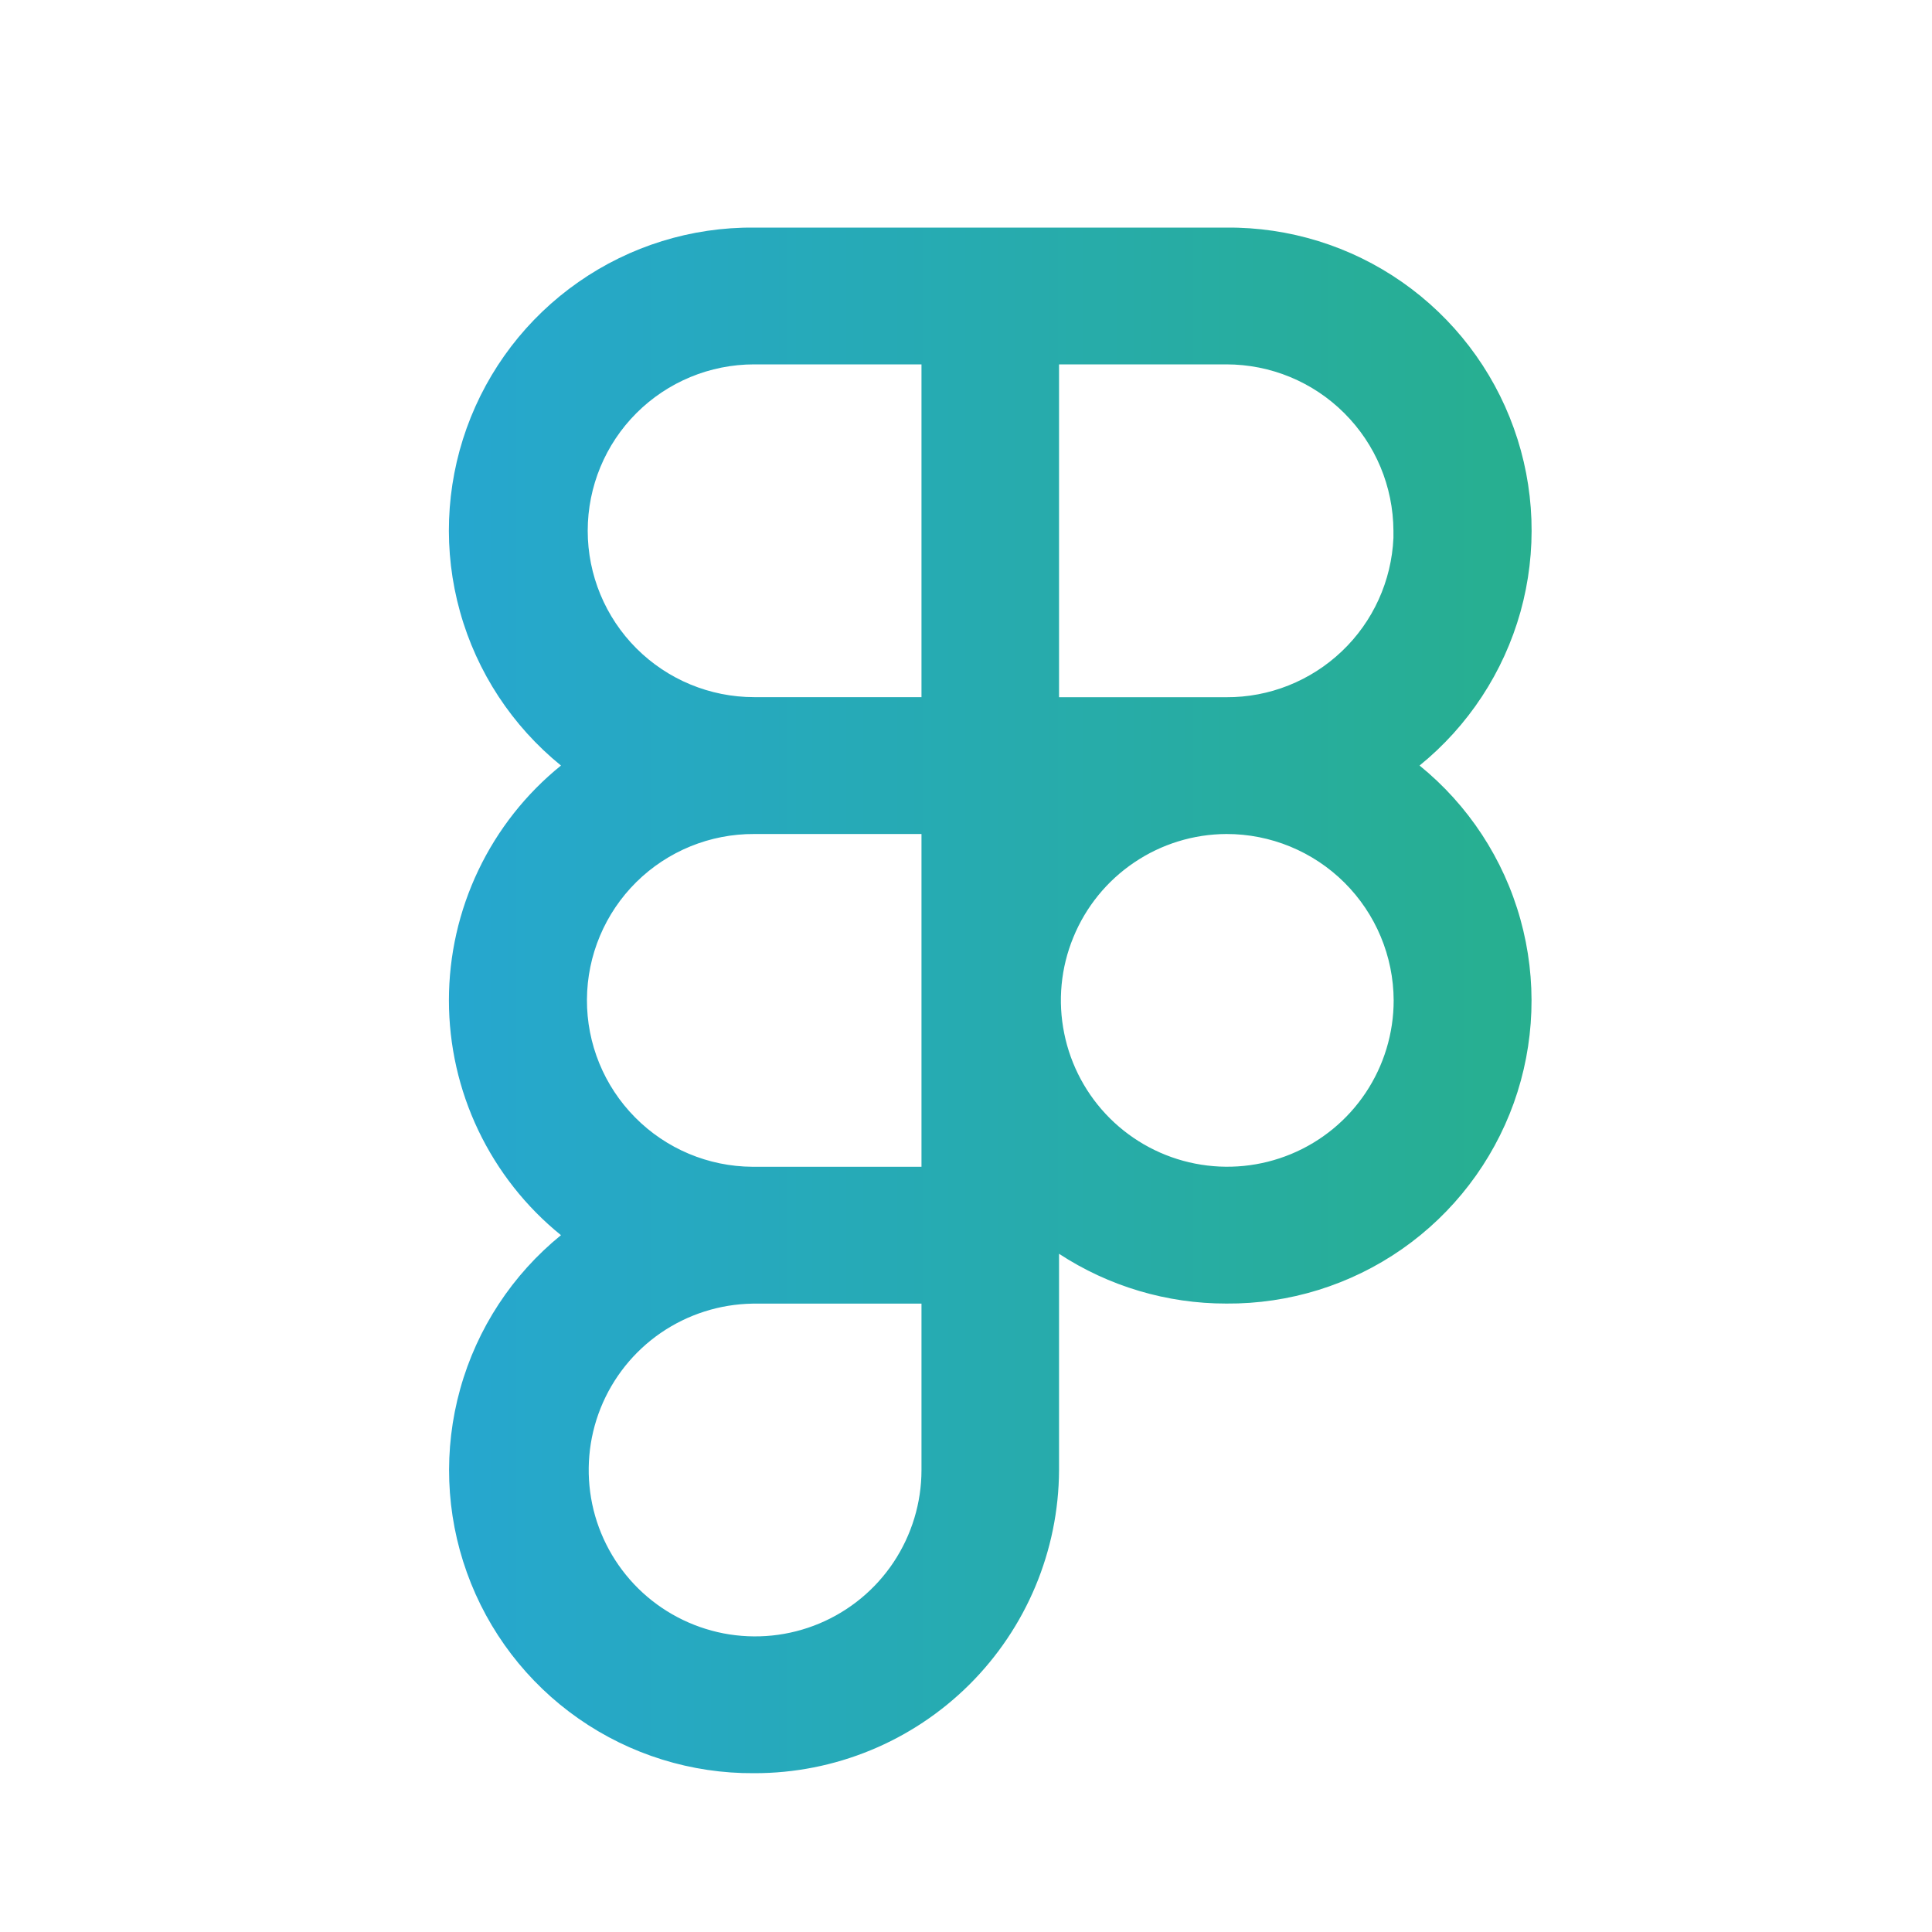 <svg width="25" height="25" viewBox="0 0 25 25" fill="none" xmlns="http://www.w3.org/2000/svg">
<path d="M9.759 22.945C8.947 22.951 8.153 22.704 7.487 22.239C6.821 21.774 6.316 21.114 6.042 20.35C5.767 19.586 5.737 18.755 5.955 17.973C6.173 17.19 6.629 16.495 7.259 15.983C6.806 15.617 6.441 15.153 6.19 14.628C5.939 14.102 5.809 13.527 5.809 12.944C5.809 12.362 5.939 11.787 6.19 11.261C6.441 10.735 6.806 10.272 7.259 9.906C6.628 9.394 6.171 8.699 5.953 7.917C5.734 7.134 5.765 6.303 6.039 5.539C6.314 4.774 6.819 4.114 7.486 3.649C8.152 3.184 8.946 2.938 9.759 2.945H15.869C16.681 2.938 17.476 3.184 18.142 3.649C18.808 4.114 19.314 4.774 19.588 5.539C19.863 6.303 19.893 7.134 19.675 7.917C19.456 8.699 19 9.394 18.369 9.906C19 10.418 19.456 11.113 19.674 11.896C19.892 12.678 19.862 13.509 19.588 14.274C19.313 15.038 18.808 15.698 18.142 16.163C17.475 16.628 16.681 16.874 15.869 16.868C15.1 16.869 14.347 16.645 13.704 16.224V19.024C13.699 20.067 13.281 21.065 12.542 21.8C11.802 22.535 10.802 22.947 9.759 22.945ZM9.737 16.869C9.312 16.876 8.9 17.008 8.55 17.248C8.2 17.489 7.93 17.827 7.772 18.221C7.614 18.615 7.577 19.047 7.663 19.462C7.75 19.878 7.958 20.258 8.26 20.556C8.563 20.854 8.946 21.055 9.363 21.136C9.78 21.216 10.211 21.172 10.602 21.008C10.994 20.844 11.328 20.568 11.563 20.215C11.798 19.861 11.924 19.446 11.924 19.022V16.869H9.736H9.737ZM15.87 10.792C15.444 10.794 15.029 10.922 14.677 11.16C14.324 11.398 14.05 11.735 13.889 12.129C13.727 12.522 13.686 12.955 13.771 13.372C13.855 13.789 14.061 14.171 14.362 14.471C14.664 14.771 15.047 14.975 15.465 15.057C15.882 15.139 16.314 15.096 16.707 14.933C17.1 14.77 17.436 14.494 17.672 14.14C17.908 13.786 18.034 13.37 18.034 12.945C18.032 12.373 17.802 11.824 17.397 11.421C16.991 11.017 16.441 10.791 15.869 10.792H15.87ZM9.76 10.792C9.189 10.789 8.64 11.013 8.234 11.414C7.828 11.816 7.598 12.362 7.595 12.934C7.592 13.505 7.816 14.053 8.218 14.459C8.619 14.865 9.166 15.095 9.737 15.098H11.924V10.792H9.76ZM13.704 4.715V9.022H15.868C16.425 9.025 16.961 8.811 17.364 8.427C17.768 8.043 18.006 7.517 18.031 6.961V7.396V6.868C18.028 6.296 17.8 5.749 17.394 5.345C16.989 4.941 16.441 4.715 15.869 4.715H13.704ZM9.758 4.715C9.187 4.715 8.639 4.942 8.235 5.346C7.832 5.749 7.605 6.297 7.605 6.868C7.605 7.439 7.832 7.987 8.235 8.39C8.639 8.794 9.187 9.021 9.758 9.021H11.924V4.715H9.758Z" fill="url(#paint0_linear_563_6702)"/>
<defs>
<linearGradient id="paint0_linear_563_6702" x1="5.809" y1="22.945" x2="19.819" y2="22.945" gradientUnits="userSpaceOnUse">
<stop stop-color="#26A7CF"/>
<stop offset="1" stop-color="#27AF8F"/>
</linearGradient>
</defs>
</svg>
